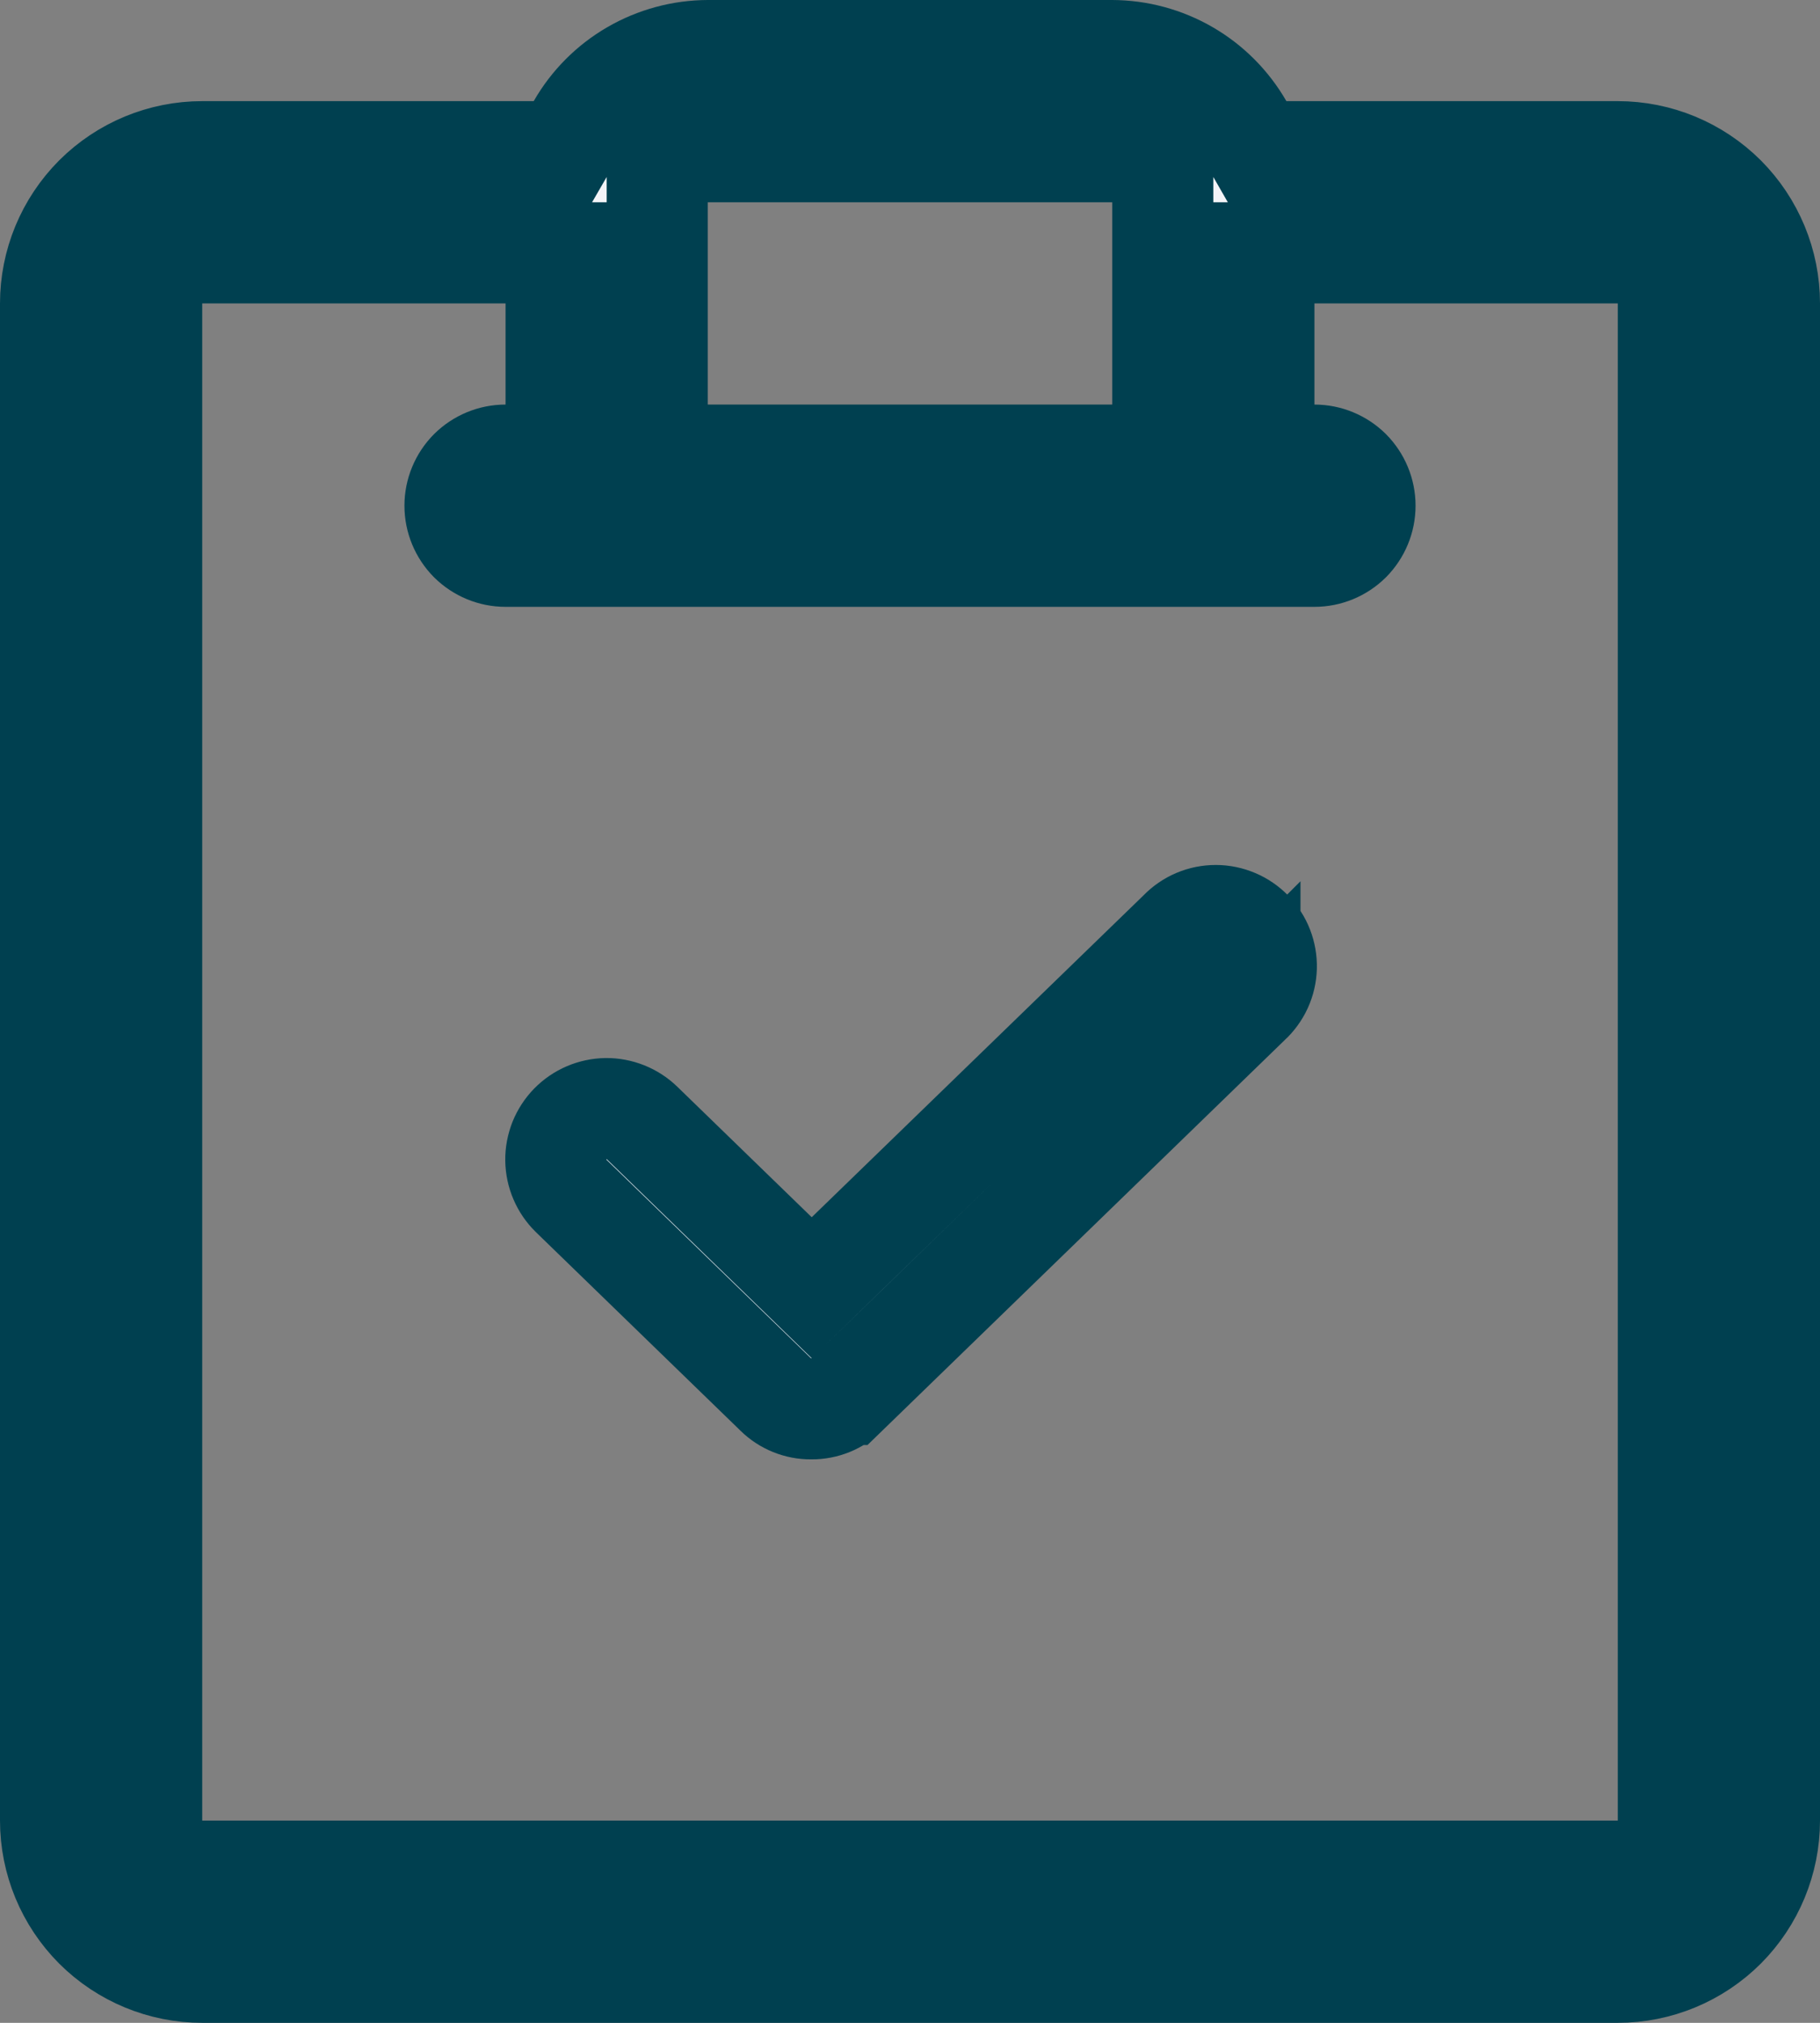 <svg width="18" height="20" viewBox="0 0 18 20" fill="none" xmlns="http://www.w3.org/2000/svg">
<rect x="0" y="0" width="18" height="20" fill="#808080" stroke="none"/>
<path d="M12.289 1.249L12.433 1.5H12.722H16C16.398 1.5 16.779 1.658 17.061 1.939C17.342 2.221 17.5 2.602 17.5 3V18C17.5 18.398 17.342 18.779 17.061 19.061C16.779 19.342 16.398 19.5 16 19.5H2C1.602 19.5 1.221 19.342 0.939 19.061C0.658 18.779 0.5 18.398 0.5 18V3C0.5 2.602 0.658 2.221 0.939 1.939C1.221 1.658 1.602 1.5 2 1.5H5.278H5.567L5.712 1.249C5.842 1.022 6.03 0.833 6.256 0.702C6.482 0.571 6.739 0.501 7.001 0.5H10.999C11.261 0.501 11.518 0.571 11.744 0.702C11.97 0.833 12.158 1.022 12.289 1.249ZM11.5 2V1.5H11H7H6.5V2V4V4.5H7H11H11.5V4V2ZM16 18.5H16.5V18V3V2.5H16H13H12.5V3V4V4.5H13C13.133 4.5 13.26 4.553 13.354 4.646C13.447 4.74 13.5 4.867 13.5 5C13.5 5.133 13.447 5.26 13.354 5.354C13.26 5.447 13.133 5.5 13 5.5H5C4.867 5.5 4.74 5.447 4.646 5.354C4.553 5.26 4.5 5.133 4.5 5C4.5 4.867 4.553 4.74 4.646 4.646C4.74 4.553 4.867 4.5 5 4.5H5.5V4V3V2.5H5H2H1.5V3V18V18.5H2H16ZM8.026 13.929V13.929L8.021 13.929C7.891 13.93 7.766 13.879 7.674 13.789L7.672 13.787L5.649 11.824C5.649 11.824 5.649 11.824 5.649 11.824C5.602 11.778 5.564 11.723 5.538 11.662C5.512 11.602 5.498 11.536 5.497 11.47C5.496 11.404 5.509 11.339 5.533 11.277C5.558 11.216 5.594 11.16 5.64 11.113C5.686 11.066 5.741 11.028 5.802 11.002C5.862 10.976 5.928 10.962 5.994 10.961C6.06 10.96 6.125 10.973 6.186 10.997C6.248 11.022 6.304 11.058 6.351 11.104L6.352 11.105L7.68 12.394L8.028 12.732L8.376 12.394L11.656 9.213L11.656 9.213L11.666 9.203C11.713 9.155 11.768 9.117 11.83 9.091C11.892 9.065 11.958 9.052 12.025 9.052C12.091 9.052 12.158 9.066 12.219 9.092C12.281 9.118 12.336 9.156 12.383 9.204C12.429 9.252 12.466 9.309 12.49 9.371C12.514 9.433 12.526 9.5 12.524 9.567C12.522 9.633 12.507 9.699 12.479 9.76C12.451 9.821 12.411 9.875 12.362 9.921L12.362 9.92L12.352 9.93L8.377 13.787L8.376 13.787C8.283 13.879 8.157 13.93 8.026 13.929Z" fill="#F3F4F8" stroke="#004050"/>
</svg>
